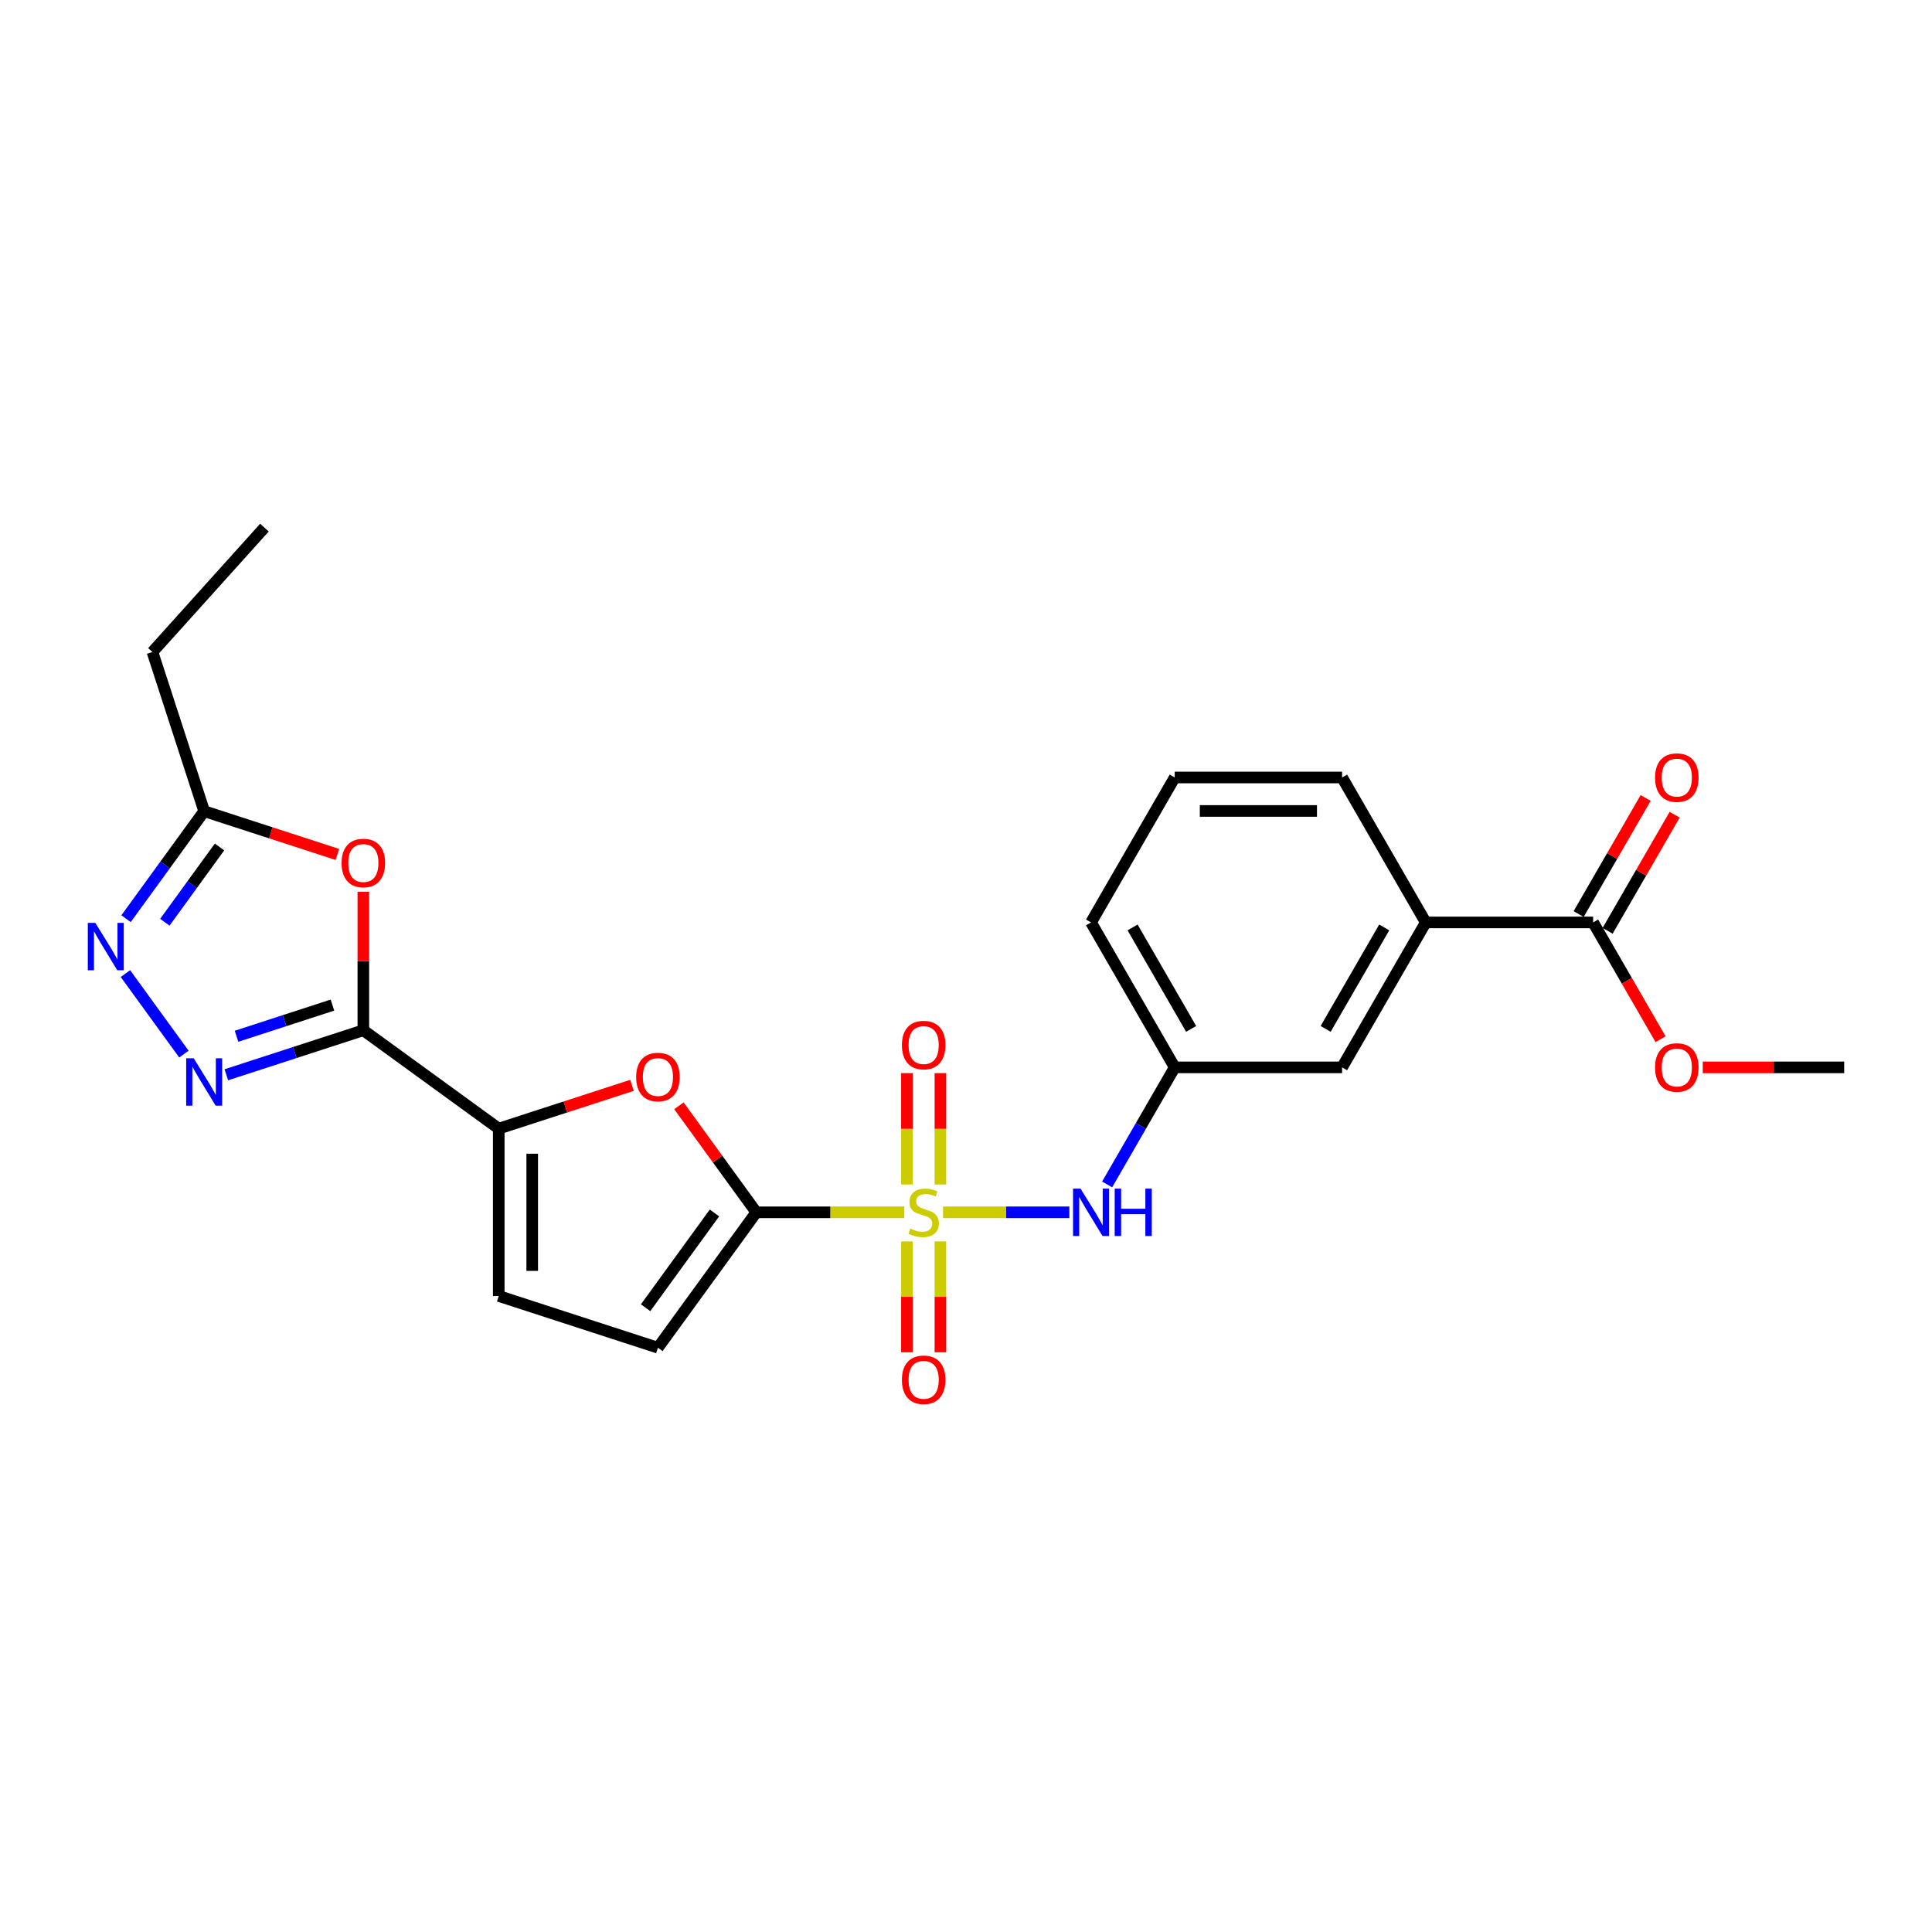 <?xml version='1.0' encoding='iso-8859-1'?>
<svg version='1.1' baseProfile='full'
              xmlns='http://www.w3.org/2000/svg'
                      xmlns:rdkit='http://www.rdkit.org/xml'
                      xmlns:xlink='http://www.w3.org/1999/xlink'
                  xml:space='preserve'
width='1000px' height='1000px' viewBox='0 0 1000 1000'>
<!-- END OF HEADER -->
<rect style='opacity:1.0;fill:#FFFFFF;stroke:none' width='1000' height='1000' x='0' y='0'> </rect>
<path class='bond-0' d='M 468.056,627.492 L 429.757,627.492' style='fill:none;fill-rule:evenodd;stroke:#CCCC00;stroke-width:6px;stroke-linecap:butt;stroke-linejoin:miter;stroke-opacity:1' />
<path class='bond-0' d='M 429.757,627.492 L 391.459,627.492' style='fill:none;fill-rule:evenodd;stroke:#000000;stroke-width:6px;stroke-linecap:butt;stroke-linejoin:miter;stroke-opacity:1' />
<path class='bond-7' d='M 488.119,627.492 L 520.808,627.492' style='fill:none;fill-rule:evenodd;stroke:#CCCC00;stroke-width:6px;stroke-linecap:butt;stroke-linejoin:miter;stroke-opacity:1' />
<path class='bond-7' d='M 520.808,627.492 L 553.497,627.492' style='fill:none;fill-rule:evenodd;stroke:#0000FF;stroke-width:6px;stroke-linecap:butt;stroke-linejoin:miter;stroke-opacity:1' />
<path class='bond-12' d='M 486.75,613.094 L 486.75,584.275' style='fill:none;fill-rule:evenodd;stroke:#CCCC00;stroke-width:6px;stroke-linecap:butt;stroke-linejoin:miter;stroke-opacity:1' />
<path class='bond-12' d='M 486.75,584.275 L 486.75,555.455' style='fill:none;fill-rule:evenodd;stroke:#FF0000;stroke-width:6px;stroke-linecap:butt;stroke-linejoin:miter;stroke-opacity:1' />
<path class='bond-12' d='M 469.424,613.094 L 469.424,584.275' style='fill:none;fill-rule:evenodd;stroke:#CCCC00;stroke-width:6px;stroke-linecap:butt;stroke-linejoin:miter;stroke-opacity:1' />
<path class='bond-12' d='M 469.424,584.275 L 469.424,555.455' style='fill:none;fill-rule:evenodd;stroke:#FF0000;stroke-width:6px;stroke-linecap:butt;stroke-linejoin:miter;stroke-opacity:1' />
<path class='bond-13' d='M 469.424,642.548 L 469.424,671.237' style='fill:none;fill-rule:evenodd;stroke:#CCCC00;stroke-width:6px;stroke-linecap:butt;stroke-linejoin:miter;stroke-opacity:1' />
<path class='bond-13' d='M 469.424,671.237 L 469.424,699.926' style='fill:none;fill-rule:evenodd;stroke:#FF0000;stroke-width:6px;stroke-linecap:butt;stroke-linejoin:miter;stroke-opacity:1' />
<path class='bond-13' d='M 486.75,642.548 L 486.75,671.237' style='fill:none;fill-rule:evenodd;stroke:#CCCC00;stroke-width:6px;stroke-linecap:butt;stroke-linejoin:miter;stroke-opacity:1' />
<path class='bond-13' d='M 486.75,671.237 L 486.75,699.926' style='fill:none;fill-rule:evenodd;stroke:#FF0000;stroke-width:6px;stroke-linecap:butt;stroke-linejoin:miter;stroke-opacity:1' />
<path class='bond-4' d='M 391.459,627.492 L 371.431,599.926' style='fill:none;fill-rule:evenodd;stroke:#000000;stroke-width:6px;stroke-linecap:butt;stroke-linejoin:miter;stroke-opacity:1' />
<path class='bond-4' d='M 371.431,599.926 L 351.403,572.36' style='fill:none;fill-rule:evenodd;stroke:#FF0000;stroke-width:6px;stroke-linecap:butt;stroke-linejoin:miter;stroke-opacity:1' />
<path class='bond-8' d='M 391.459,627.492 L 340.539,697.576' style='fill:none;fill-rule:evenodd;stroke:#000000;stroke-width:6px;stroke-linecap:butt;stroke-linejoin:miter;stroke-opacity:1' />
<path class='bond-8' d='M 369.804,627.82 L 334.16,676.879' style='fill:none;fill-rule:evenodd;stroke:#000000;stroke-width:6px;stroke-linecap:butt;stroke-linejoin:miter;stroke-opacity:1' />
<path class='bond-1' d='M 188.066,533.258 L 258.151,584.177' style='fill:none;fill-rule:evenodd;stroke:#000000;stroke-width:6px;stroke-linecap:butt;stroke-linejoin:miter;stroke-opacity:1' />
<path class='bond-2' d='M 188.066,533.258 L 152.607,544.78' style='fill:none;fill-rule:evenodd;stroke:#000000;stroke-width:6px;stroke-linecap:butt;stroke-linejoin:miter;stroke-opacity:1' />
<path class='bond-2' d='M 152.607,544.78 L 117.147,556.301' style='fill:none;fill-rule:evenodd;stroke:#0000FF;stroke-width:6px;stroke-linecap:butt;stroke-linejoin:miter;stroke-opacity:1' />
<path class='bond-2' d='M 172.075,520.237 L 147.253,528.302' style='fill:none;fill-rule:evenodd;stroke:#000000;stroke-width:6px;stroke-linecap:butt;stroke-linejoin:miter;stroke-opacity:1' />
<path class='bond-2' d='M 147.253,528.302 L 122.431,536.367' style='fill:none;fill-rule:evenodd;stroke:#0000FF;stroke-width:6px;stroke-linecap:butt;stroke-linejoin:miter;stroke-opacity:1' />
<path class='bond-5' d='M 188.066,533.258 L 188.066,497.42' style='fill:none;fill-rule:evenodd;stroke:#000000;stroke-width:6px;stroke-linecap:butt;stroke-linejoin:miter;stroke-opacity:1' />
<path class='bond-5' d='M 188.066,497.42 L 188.066,461.582' style='fill:none;fill-rule:evenodd;stroke:#FF0000;stroke-width:6px;stroke-linecap:butt;stroke-linejoin:miter;stroke-opacity:1' />
<path class='bond-6' d='M 95.192,545.596 L 64.92,503.93' style='fill:none;fill-rule:evenodd;stroke:#0000FF;stroke-width:6px;stroke-linecap:butt;stroke-linejoin:miter;stroke-opacity:1' />
<path class='bond-3' d='M 258.151,584.177 L 292.631,572.974' style='fill:none;fill-rule:evenodd;stroke:#000000;stroke-width:6px;stroke-linecap:butt;stroke-linejoin:miter;stroke-opacity:1' />
<path class='bond-3' d='M 292.631,572.974 L 327.112,561.77' style='fill:none;fill-rule:evenodd;stroke:#FF0000;stroke-width:6px;stroke-linecap:butt;stroke-linejoin:miter;stroke-opacity:1' />
<path class='bond-25' d='M 258.151,584.177 L 258.151,670.806' style='fill:none;fill-rule:evenodd;stroke:#000000;stroke-width:6px;stroke-linecap:butt;stroke-linejoin:miter;stroke-opacity:1' />
<path class='bond-25' d='M 275.476,597.172 L 275.476,657.812' style='fill:none;fill-rule:evenodd;stroke:#000000;stroke-width:6px;stroke-linecap:butt;stroke-linejoin:miter;stroke-opacity:1' />
<path class='bond-9' d='M 174.639,442.267 L 140.158,431.063' style='fill:none;fill-rule:evenodd;stroke:#FF0000;stroke-width:6px;stroke-linecap:butt;stroke-linejoin:miter;stroke-opacity:1' />
<path class='bond-9' d='M 140.158,431.063 L 105.678,419.86' style='fill:none;fill-rule:evenodd;stroke:#000000;stroke-width:6px;stroke-linecap:butt;stroke-linejoin:miter;stroke-opacity:1' />
<path class='bond-27' d='M 65.244,475.511 L 85.461,447.686' style='fill:none;fill-rule:evenodd;stroke:#0000FF;stroke-width:6px;stroke-linecap:butt;stroke-linejoin:miter;stroke-opacity:1' />
<path class='bond-27' d='M 85.461,447.686 L 105.678,419.86' style='fill:none;fill-rule:evenodd;stroke:#000000;stroke-width:6px;stroke-linecap:butt;stroke-linejoin:miter;stroke-opacity:1' />
<path class='bond-27' d='M 85.326,477.348 L 99.478,457.869' style='fill:none;fill-rule:evenodd;stroke:#0000FF;stroke-width:6px;stroke-linecap:butt;stroke-linejoin:miter;stroke-opacity:1' />
<path class='bond-27' d='M 99.478,457.869 L 113.629,438.391' style='fill:none;fill-rule:evenodd;stroke:#000000;stroke-width:6px;stroke-linecap:butt;stroke-linejoin:miter;stroke-opacity:1' />
<path class='bond-15' d='M 573.049,613.059 L 590.539,582.764' style='fill:none;fill-rule:evenodd;stroke:#0000FF;stroke-width:6px;stroke-linecap:butt;stroke-linejoin:miter;stroke-opacity:1' />
<path class='bond-15' d='M 590.539,582.764 L 608.03,552.469' style='fill:none;fill-rule:evenodd;stroke:#000000;stroke-width:6px;stroke-linecap:butt;stroke-linejoin:miter;stroke-opacity:1' />
<path class='bond-10' d='M 340.539,697.576 L 258.151,670.806' style='fill:none;fill-rule:evenodd;stroke:#000000;stroke-width:6px;stroke-linecap:butt;stroke-linejoin:miter;stroke-opacity:1' />
<path class='bond-19' d='M 105.678,419.86 L 78.908,337.471' style='fill:none;fill-rule:evenodd;stroke:#000000;stroke-width:6px;stroke-linecap:butt;stroke-linejoin:miter;stroke-opacity:1' />
<path class='bond-11' d='M 824.602,477.446 L 737.974,477.446' style='fill:none;fill-rule:evenodd;stroke:#000000;stroke-width:6px;stroke-linecap:butt;stroke-linejoin:miter;stroke-opacity:1' />
<path class='bond-17' d='M 832.105,481.778 L 849.445,451.742' style='fill:none;fill-rule:evenodd;stroke:#000000;stroke-width:6px;stroke-linecap:butt;stroke-linejoin:miter;stroke-opacity:1' />
<path class='bond-17' d='M 849.445,451.742 L 866.786,421.707' style='fill:none;fill-rule:evenodd;stroke:#FF0000;stroke-width:6px;stroke-linecap:butt;stroke-linejoin:miter;stroke-opacity:1' />
<path class='bond-17' d='M 817.1,473.115 L 834.441,443.08' style='fill:none;fill-rule:evenodd;stroke:#000000;stroke-width:6px;stroke-linecap:butt;stroke-linejoin:miter;stroke-opacity:1' />
<path class='bond-17' d='M 834.441,443.08 L 851.782,413.044' style='fill:none;fill-rule:evenodd;stroke:#FF0000;stroke-width:6px;stroke-linecap:butt;stroke-linejoin:miter;stroke-opacity:1' />
<path class='bond-18' d='M 824.602,477.446 L 842.053,507.672' style='fill:none;fill-rule:evenodd;stroke:#000000;stroke-width:6px;stroke-linecap:butt;stroke-linejoin:miter;stroke-opacity:1' />
<path class='bond-18' d='M 842.053,507.672 L 859.504,537.898' style='fill:none;fill-rule:evenodd;stroke:#FF0000;stroke-width:6px;stroke-linecap:butt;stroke-linejoin:miter;stroke-opacity:1' />
<path class='bond-14' d='M 737.974,477.446 L 694.659,552.469' style='fill:none;fill-rule:evenodd;stroke:#000000;stroke-width:6px;stroke-linecap:butt;stroke-linejoin:miter;stroke-opacity:1' />
<path class='bond-14' d='M 716.472,480.037 L 686.152,532.553' style='fill:none;fill-rule:evenodd;stroke:#000000;stroke-width:6px;stroke-linecap:butt;stroke-linejoin:miter;stroke-opacity:1' />
<path class='bond-26' d='M 737.974,477.446 L 694.659,402.424' style='fill:none;fill-rule:evenodd;stroke:#000000;stroke-width:6px;stroke-linecap:butt;stroke-linejoin:miter;stroke-opacity:1' />
<path class='bond-16' d='M 608.03,552.469 L 694.659,552.469' style='fill:none;fill-rule:evenodd;stroke:#000000;stroke-width:6px;stroke-linecap:butt;stroke-linejoin:miter;stroke-opacity:1' />
<path class='bond-22' d='M 608.03,552.469 L 564.716,477.446' style='fill:none;fill-rule:evenodd;stroke:#000000;stroke-width:6px;stroke-linecap:butt;stroke-linejoin:miter;stroke-opacity:1' />
<path class='bond-22' d='M 616.538,532.553 L 586.218,480.037' style='fill:none;fill-rule:evenodd;stroke:#000000;stroke-width:6px;stroke-linecap:butt;stroke-linejoin:miter;stroke-opacity:1' />
<path class='bond-23' d='M 881.344,552.469 L 917.945,552.469' style='fill:none;fill-rule:evenodd;stroke:#FF0000;stroke-width:6px;stroke-linecap:butt;stroke-linejoin:miter;stroke-opacity:1' />
<path class='bond-23' d='M 917.945,552.469 L 954.545,552.469' style='fill:none;fill-rule:evenodd;stroke:#000000;stroke-width:6px;stroke-linecap:butt;stroke-linejoin:miter;stroke-opacity:1' />
<path class='bond-24' d='M 78.908,337.471 L 136.874,273.093' style='fill:none;fill-rule:evenodd;stroke:#000000;stroke-width:6px;stroke-linecap:butt;stroke-linejoin:miter;stroke-opacity:1' />
<path class='bond-20' d='M 694.659,402.424 L 608.03,402.424' style='fill:none;fill-rule:evenodd;stroke:#000000;stroke-width:6px;stroke-linecap:butt;stroke-linejoin:miter;stroke-opacity:1' />
<path class='bond-20' d='M 681.665,419.749 L 621.025,419.749' style='fill:none;fill-rule:evenodd;stroke:#000000;stroke-width:6px;stroke-linecap:butt;stroke-linejoin:miter;stroke-opacity:1' />
<path class='bond-21' d='M 608.03,402.424 L 564.716,477.446' style='fill:none;fill-rule:evenodd;stroke:#000000;stroke-width:6px;stroke-linecap:butt;stroke-linejoin:miter;stroke-opacity:1' />
<path  class='atom-0' d='M 471.157 635.912
Q 471.434 636.016, 472.578 636.501
Q 473.721 636.986, 474.969 637.298
Q 476.251 637.575, 477.498 637.575
Q 479.82 637.575, 481.171 636.466
Q 482.523 635.323, 482.523 633.348
Q 482.523 631.996, 481.83 631.165
Q 481.171 630.333, 480.132 629.883
Q 479.092 629.432, 477.36 628.912
Q 475.177 628.254, 473.86 627.63
Q 472.578 627.007, 471.642 625.69
Q 470.741 624.373, 470.741 622.155
Q 470.741 619.071, 472.82 617.166
Q 474.934 615.26, 479.092 615.26
Q 481.934 615.26, 485.156 616.611
L 484.359 619.279
Q 481.414 618.066, 479.196 618.066
Q 476.805 618.066, 475.488 619.071
Q 474.172 620.042, 474.206 621.74
Q 474.206 623.056, 474.865 623.853
Q 475.558 624.65, 476.528 625.101
Q 477.533 625.551, 479.196 626.071
Q 481.414 626.764, 482.731 627.457
Q 484.047 628.15, 484.983 629.571
Q 485.953 630.957, 485.953 633.348
Q 485.953 636.744, 483.666 638.58
Q 481.414 640.382, 477.637 640.382
Q 475.454 640.382, 473.79 639.897
Q 472.162 639.446, 470.221 638.649
L 471.157 635.912
' fill='#CCCC00'/>
<path  class='atom-3' d='M 100.255 547.761
L 108.294 560.756
Q 109.091 562.038, 110.373 564.359
Q 111.655 566.681, 111.724 566.82
L 111.724 547.761
L 114.982 547.761
L 114.982 572.295
L 111.62 572.295
L 102.992 558.087
Q 101.987 556.424, 100.913 554.518
Q 99.874 552.613, 99.562 552.023
L 99.562 572.295
L 96.374 572.295
L 96.374 547.761
L 100.255 547.761
' fill='#0000FF'/>
<path  class='atom-5' d='M 329.278 557.477
Q 329.278 551.586, 332.188 548.294
Q 335.099 545.002, 340.539 545.002
Q 345.98 545.002, 348.89 548.294
Q 351.801 551.586, 351.801 557.477
Q 351.801 563.437, 348.856 566.833
Q 345.91 570.194, 340.539 570.194
Q 335.134 570.194, 332.188 566.833
Q 329.278 563.472, 329.278 557.477
M 340.539 567.422
Q 344.282 567.422, 346.292 564.927
Q 348.336 562.397, 348.336 557.477
Q 348.336 552.66, 346.292 550.235
Q 344.282 547.774, 340.539 547.774
Q 336.797 547.774, 334.753 550.2
Q 332.743 552.626, 332.743 557.477
Q 332.743 562.432, 334.753 564.927
Q 336.797 567.422, 340.539 567.422
' fill='#FF0000'/>
<path  class='atom-6' d='M 176.805 446.699
Q 176.805 440.808, 179.715 437.516
Q 182.626 434.224, 188.066 434.224
Q 193.507 434.224, 196.417 437.516
Q 199.328 440.808, 199.328 446.699
Q 199.328 452.659, 196.383 456.055
Q 193.437 459.416, 188.066 459.416
Q 182.661 459.416, 179.715 456.055
Q 176.805 452.693, 176.805 446.699
M 188.066 456.644
Q 191.809 456.644, 193.819 454.149
Q 195.863 451.619, 195.863 446.699
Q 195.863 441.882, 193.819 439.457
Q 191.809 436.996, 188.066 436.996
Q 184.324 436.996, 182.28 439.422
Q 180.27 441.848, 180.27 446.699
Q 180.27 451.654, 182.28 454.149
Q 184.324 456.644, 188.066 456.644
' fill='#FF0000'/>
<path  class='atom-7' d='M 49.336 477.677
L 57.375 490.672
Q 58.172 491.954, 59.454 494.275
Q 60.736 496.597, 60.805 496.736
L 60.805 477.677
L 64.062 477.677
L 64.062 502.21
L 60.701 502.21
L 52.073 488.003
Q 51.068 486.34, 49.994 484.434
Q 48.954 482.528, 48.642 481.939
L 48.642 502.21
L 45.455 502.21
L 45.455 477.677
L 49.336 477.677
' fill='#0000FF'/>
<path  class='atom-8' d='M 559.293 615.225
L 567.332 628.219
Q 568.129 629.501, 569.411 631.823
Q 570.693 634.145, 570.763 634.283
L 570.763 615.225
L 574.02 615.225
L 574.02 639.758
L 570.659 639.758
L 562.031 625.551
Q 561.026 623.888, 559.951 621.982
Q 558.912 620.076, 558.6 619.487
L 558.6 639.758
L 555.412 639.758
L 555.412 615.225
L 559.293 615.225
' fill='#0000FF'/>
<path  class='atom-8' d='M 576.965 615.225
L 580.292 615.225
L 580.292 625.655
L 592.836 625.655
L 592.836 615.225
L 596.162 615.225
L 596.162 639.758
L 592.836 639.758
L 592.836 628.427
L 580.292 628.427
L 580.292 639.758
L 576.965 639.758
L 576.965 615.225
' fill='#0000FF'/>
<path  class='atom-13' d='M 466.826 540.932
Q 466.826 535.041, 469.736 531.75
Q 472.647 528.458, 478.087 528.458
Q 483.528 528.458, 486.438 531.75
Q 489.349 535.041, 489.349 540.932
Q 489.349 546.892, 486.404 550.288
Q 483.458 553.649, 478.087 553.649
Q 472.682 553.649, 469.736 550.288
Q 466.826 546.927, 466.826 540.932
M 478.087 550.877
Q 481.83 550.877, 483.839 548.382
Q 485.884 545.853, 485.884 540.932
Q 485.884 536.116, 483.839 533.69
Q 481.83 531.23, 478.087 531.23
Q 474.345 531.23, 472.3 533.655
Q 470.291 536.081, 470.291 540.932
Q 470.291 545.887, 472.3 548.382
Q 474.345 550.877, 478.087 550.877
' fill='#FF0000'/>
<path  class='atom-14' d='M 466.826 714.19
Q 466.826 708.299, 469.736 705.007
Q 472.647 701.715, 478.087 701.715
Q 483.528 701.715, 486.438 705.007
Q 489.349 708.299, 489.349 714.19
Q 489.349 720.15, 486.404 723.546
Q 483.458 726.907, 478.087 726.907
Q 472.682 726.907, 469.736 723.546
Q 466.826 720.184, 466.826 714.19
M 478.087 724.135
Q 481.83 724.135, 483.839 721.64
Q 485.884 719.11, 485.884 714.19
Q 485.884 709.373, 483.839 706.948
Q 481.83 704.487, 478.087 704.487
Q 474.345 704.487, 472.3 706.913
Q 470.291 709.339, 470.291 714.19
Q 470.291 719.145, 472.3 721.64
Q 474.345 724.135, 478.087 724.135
' fill='#FF0000'/>
<path  class='atom-18' d='M 856.655 402.493
Q 856.655 396.602, 859.566 393.31
Q 862.476 390.018, 867.917 390.018
Q 873.357 390.018, 876.268 393.31
Q 879.178 396.602, 879.178 402.493
Q 879.178 408.453, 876.233 411.849
Q 873.288 415.21, 867.917 415.21
Q 862.511 415.21, 859.566 411.849
Q 856.655 408.488, 856.655 402.493
M 867.917 412.438
Q 871.659 412.438, 873.669 409.943
Q 875.713 407.413, 875.713 402.493
Q 875.713 397.676, 873.669 395.251
Q 871.659 392.79, 867.917 392.79
Q 864.174 392.79, 862.13 395.216
Q 860.12 397.642, 860.12 402.493
Q 860.12 407.448, 862.13 409.943
Q 864.174 412.438, 867.917 412.438
' fill='#FF0000'/>
<path  class='atom-19' d='M 856.655 552.538
Q 856.655 546.648, 859.566 543.356
Q 862.476 540.064, 867.917 540.064
Q 873.357 540.064, 876.268 543.356
Q 879.178 546.648, 879.178 552.538
Q 879.178 558.498, 876.233 561.894
Q 873.288 565.255, 867.917 565.255
Q 862.511 565.255, 859.566 561.894
Q 856.655 558.533, 856.655 552.538
M 867.917 562.483
Q 871.659 562.483, 873.669 559.988
Q 875.713 557.459, 875.713 552.538
Q 875.713 547.722, 873.669 545.296
Q 871.659 542.836, 867.917 542.836
Q 864.174 542.836, 862.13 545.261
Q 860.12 547.687, 860.12 552.538
Q 860.12 557.493, 862.13 559.988
Q 864.174 562.483, 867.917 562.483
' fill='#FF0000'/>
</svg>
